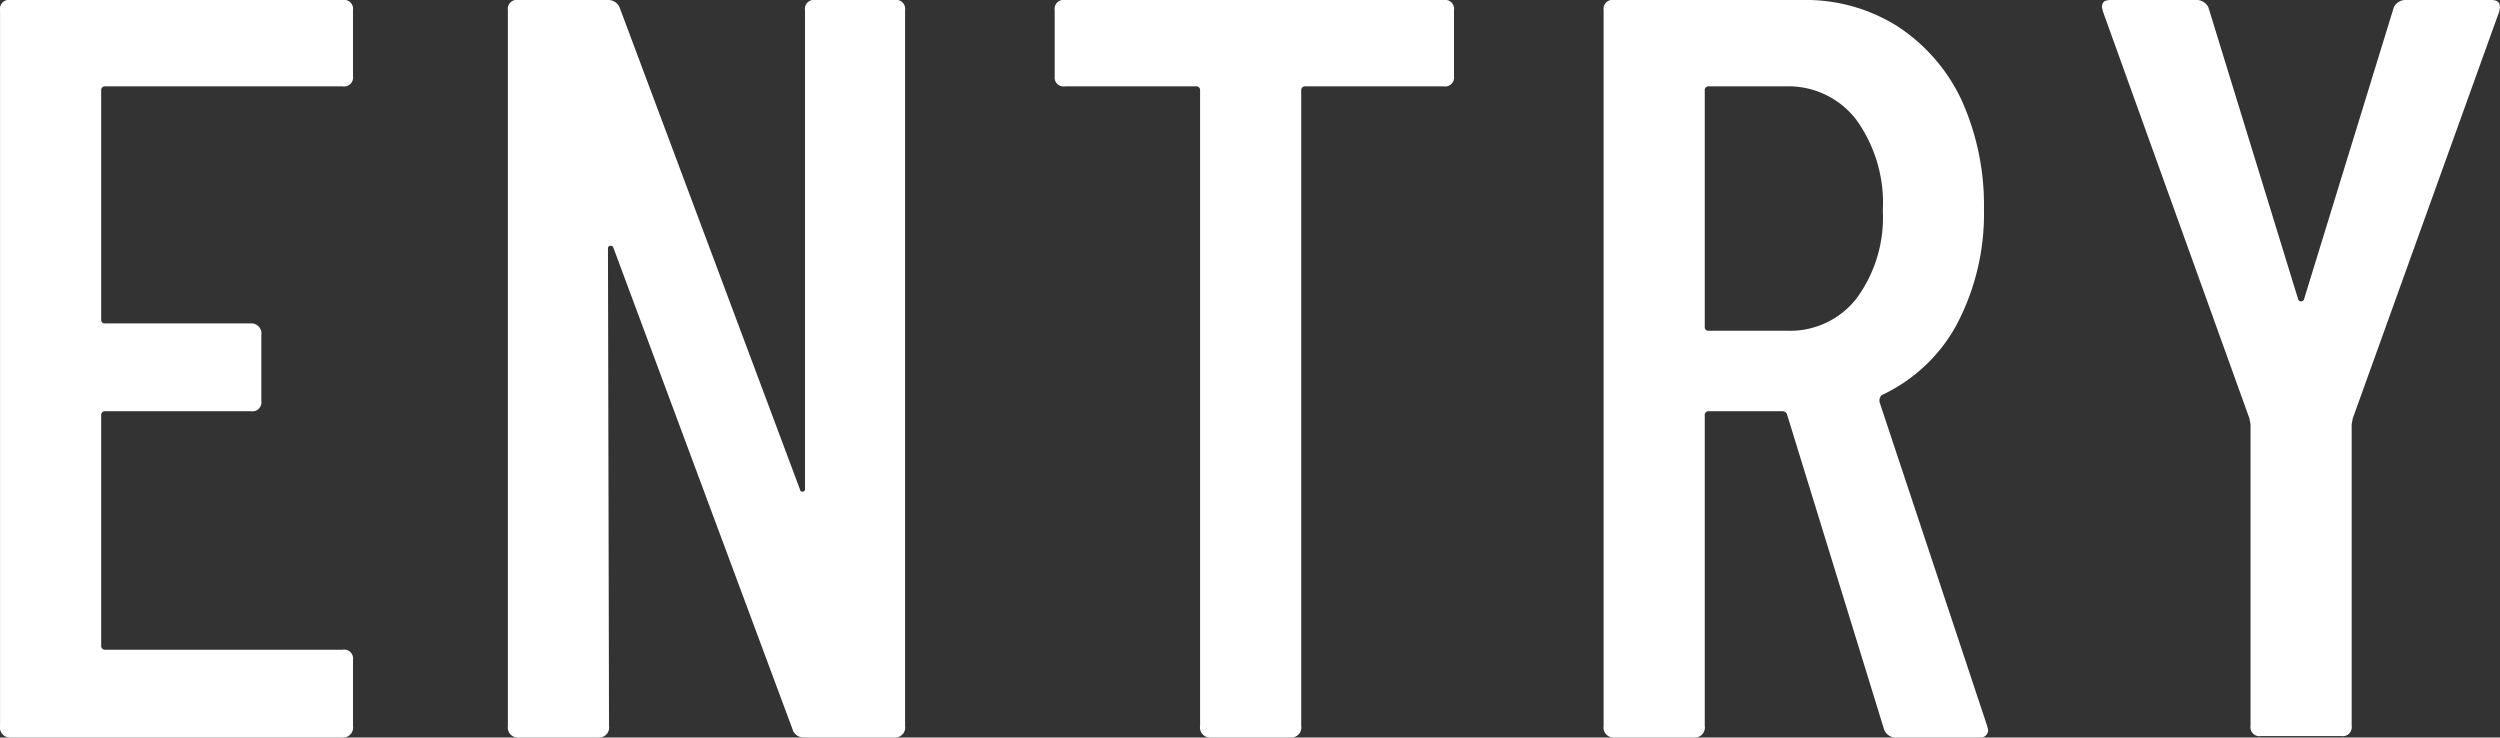 <svg xmlns="http://www.w3.org/2000/svg" width="170.844" height="50.4" viewBox="0 0 170.844 50.4">
  <rect x="0" y="0" width="170.844" height="50.4" fill="#333333" stroke="none"/>
  <defs>
    <style>
      .cls-1 {
        fill: #fff;
        fill-rule: evenodd;
      }
    </style>
  </defs>
  <path id="entry.svg" class="cls-1" d="M636.654,11955.3v-4.5a0.615,0.615,0,0,0-.72-0.7h-22.68a0.615,0.615,0,0,0-.72.7v48.9a0.688,0.688,0,0,0,.72.8h22.68a0.688,0.688,0,0,0,.72-0.8v-4.5a0.615,0.615,0,0,0-.72-0.7h-16.2a0.26,0.26,0,0,1-.288-0.3v-15.7a0.26,0.26,0,0,1,.288-0.3h9.936a0.615,0.615,0,0,0,.72-0.7v-4.5a0.688,0.688,0,0,0-.72-0.8h-9.936a0.243,0.243,0,0,1-.288-0.2v-15.7a0.26,0.26,0,0,1,.288-0.3h16.2a0.615,0.615,0,0,0,.72-0.7h0Zm30.888-4.5v32.7a0.173,0.173,0,0,1-.144.2c-0.1,0-.168,0-0.216-0.2l-12.312-32.9a0.837,0.837,0,0,0-.792-0.5h-6.12a0.615,0.615,0,0,0-.72.7v48.9a0.688,0.688,0,0,0,.72.8h5.472a0.688,0.688,0,0,0,.72-0.8l-0.072-32.6a0.173,0.173,0,0,1,.144-0.2,0.191,0.191,0,0,1,.216.1l12.24,32.9a0.8,0.8,0,0,0,.792.6h6.192a0.688,0.688,0,0,0,.72-0.8v-48.9a0.615,0.615,0,0,0-.72-0.7h-5.4a0.615,0.615,0,0,0-.72.7h0Zm43.632-.7H685.326a0.615,0.615,0,0,0-.72.7v4.5a0.615,0.615,0,0,0,.72.7h8.928a0.26,0.26,0,0,1,.288.3v43.4a0.688,0.688,0,0,0,.72.8h5.472a0.688,0.688,0,0,0,.72-0.8v-43.4a0.26,0.26,0,0,1,.288-0.3h9.432a0.615,0.615,0,0,0,.72-0.7v-4.5a0.615,0.615,0,0,0-.72-0.7h0Zm30.96,50.4h5.616a0.533,0.533,0,0,0,.648-0.5l-0.072-.3-7.344-22.1a0.521,0.521,0,0,1,.144-0.5,11.212,11.212,0,0,0,5.112-4.8,16.208,16.208,0,0,0,1.872-7.9,17.459,17.459,0,0,0-1.548-7.5,12.2,12.2,0,0,0-4.356-5,11.744,11.744,0,0,0-6.48-1.8H722.838a0.615,0.615,0,0,0-.72.7v48.9a0.688,0.688,0,0,0,.72.8h5.472a0.688,0.688,0,0,0,.72-0.8v-21.2a0.26,0.26,0,0,1,.288-0.3h5.04a0.324,0.324,0,0,1,.288.2l6.624,21.5a0.841,0.841,0,0,0,.864.6h0Zm-12.816-44.5h5.328a5.83,5.83,0,0,1,4.752,2.3,9.732,9.732,0,0,1,1.8,6.2,9.327,9.327,0,0,1-1.8,6,5.744,5.744,0,0,1-4.752,2.2h-5.328a0.243,0.243,0,0,1-.288-0.2v-16.2a0.26,0.26,0,0,1,.288-0.3h0Zm37.728,44.4h5.472a0.615,0.615,0,0,0,.72-0.7v-20.6l0.072-.4,10.008-27.8c0.144-.6-0.048-0.8-0.576-0.8h-5.76a0.894,0.894,0,0,0-.864.5l-6.12,19.9a0.217,0.217,0,0,1-.432,0l-6.12-19.9a0.894,0.894,0,0,0-.864-0.5h-5.76c-0.432,0-.648.1-0.648,0.5l0.072,0.3,10.008,27.8,0.072,0.4v20.6a0.615,0.615,0,0,0,.72.7h0Z" transform="translate(-612.531 -11950.1)"/>
</svg>
